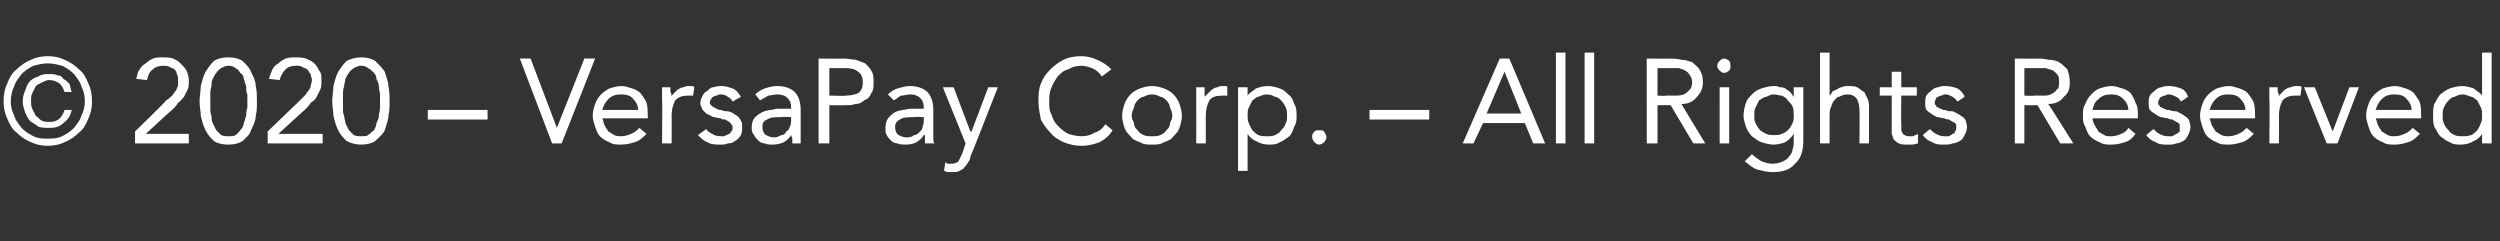 <?xml version="1.0" standalone="no"?><!DOCTYPE svg PUBLIC "-//W3C//DTD SVG 1.1//EN" "http://www.w3.org/Graphics/SVG/1.1/DTD/svg11.dtd"><svg xmlns="http://www.w3.org/2000/svg" version="1.1" width="209.2px" height="20.2px" viewBox="0 -2 209.2 20.2" style="top:-2px"><rect x="0" y="-2" width="209.2" height="20.2" fill="#333333" stroke="none"/><desc>2020 VersaPay Corp All Rights Reserved</desc><defs/><g id="Polygon70411"><path d="m6 7.2c-.1.5-.3.8-.7 1.1c-.3.3-.7.4-1.1.4c-.4 0-.7 0-1-.1c-.2-.2-.5-.3-.7-.5c-.2-.2-.3-.5-.4-.7c-.1-.3-.2-.6-.2-.9c0-.4.1-.7.2-.9c.1-.3.2-.6.4-.8c.2-.2.4-.3.7-.4c.3-.2.6-.2.9-.2c.3 0 .5 0 .7.1c.2 0 .4.1.5.3c.2.1.4.3.5.4c.1.2.1.5.2.7h-.6c-.1-.3-.2-.5-.4-.7c-.3-.2-.5-.3-.9-.3c-.2 0-.4.1-.6.2c-.2.1-.4.2-.5.3l-.3.6c-.1.2-.1.4-.1.7c0 .2 0 .4.1.6l.3.6c.2.1.3.3.5.4c.2.1.4.1.7.1c.3 0 .6-.1.8-.3c.2-.2.3-.4.4-.7h.6zM.3 6.5c0-.6.1-1.1.3-1.5c.2-.5.4-.9.8-1.2c.3-.3.7-.6 1.2-.8c.4-.2.9-.3 1.4-.3c.5 0 1 .1 1.4.3c.5.2.9.5 1.2.8c.4.3.6.7.8 1.2c.2.4.3.9.3 1.5c0 .5-.1 1-.3 1.4c-.2.5-.4.9-.8 1.2c-.3.3-.7.6-1.2.8c-.4.2-.9.3-1.4.3c-.5 0-1-.1-1.4-.3c-.5-.2-.9-.5-1.2-.8C1 8.8.8 8.4.6 7.9C.4 7.5.3 7 .3 6.5zm.6 0c0 .4.1.8.3 1.2c.1.4.4.7.6 1c.3.3.6.5 1 .7c.4.2.8.2 1.2.2c.4 0 .8 0 1.2-.2c.4-.2.7-.4 1-.7c.2-.3.5-.6.6-1c.2-.4.3-.8.3-1.2c0-.5-.1-.9-.3-1.3c-.1-.4-.4-.7-.6-1c-.3-.3-.6-.5-1-.7c-.4-.1-.8-.2-1.2-.2c-.4 0-.8.1-1.2.2c-.4.2-.7.4-1 .7c-.2.3-.5.6-.6 1c-.2.4-.3.8-.3 1.3zM11.3 9s2.65-2.56 2.6-2.6c.2-.1.4-.3.5-.4c.1-.1.2-.3.3-.4c.1-.1.1-.3.2-.4v-.5c0-.2 0-.3-.1-.5c0-.1-.1-.3-.2-.4c-.1-.1-.3-.1-.4-.2c-.2-.1-.4-.1-.5-.1c-.4 0-.7.1-.9.3c-.3.2-.4.5-.5.9l-.9-.1c.1-.3.1-.6.3-.8c.1-.2.3-.4.5-.5c.2-.2.4-.3.6-.4c.3-.1.5-.1.8-.1c.3 0 .6 0 .9.1c.2.1.4.2.6.4c.2.2.4.4.5.6c.1.2.2.5.2.8c0 .3 0 .6-.1.8l-.3.6c-.2.2-.3.4-.5.5c-.1.2-.3.4-.5.6c.01-.05-2.2 2-2.2 2h3.6v.8h-4.5v-1zm5.4-2.5c0-.4.1-.9.1-1.3c.1-.4.2-.8.4-1.2c.2-.3.4-.6.7-.9c.3-.2.7-.3 1.2-.3c.5 0 .9.1 1.2.3c.3.3.6.6.7.9c.2.4.4.8.4 1.2c.1.4.1.9.1 1.3c0 .4 0 .8-.1 1.2c0 .4-.2.8-.4 1.2c-.1.4-.4.6-.7.9c-.3.2-.7.3-1.2.3c-.5 0-.9-.1-1.2-.3c-.3-.3-.5-.5-.7-.9c-.2-.4-.3-.8-.4-1.2c0-.4-.1-.8-.1-1.2zm.9 0v.5c0 .3 0 .5.1.7c0 .2 0 .4.1.6l.3.6l.4.4c.2.1.4.1.6.1c.3 0 .5 0 .6-.1c.2-.1.3-.3.4-.4c.2-.2.3-.4.3-.6c.1-.2.1-.4.2-.6c0-.2 0-.4.1-.7V5.9c-.1-.2-.1-.4-.1-.7c-.1-.2-.1-.4-.2-.6c0-.2-.1-.4-.3-.5c-.1-.2-.2-.3-.4-.4c-.1-.1-.3-.2-.6-.2c-.2 0-.4.1-.6.2c-.1.1-.3.2-.4.4c-.1.1-.2.3-.3.5c-.1.2-.1.4-.1.6c-.1.3-.1.5-.1.7v.6zM22.4 9l2.7-2.6l.4-.4c.1-.1.2-.3.3-.4c.1-.1.2-.3.2-.4c0-.1.1-.3.1-.5c0-.2-.1-.3-.1-.5c-.1-.1-.2-.3-.3-.4c-.1-.1-.3-.1-.4-.2c-.2-.1-.3-.1-.5-.1c-.4 0-.7.1-.9.3c-.2.2-.4.5-.5.9l-.9-.1c.1-.3.2-.6.3-.8c.1-.2.3-.4.5-.5c.2-.2.4-.3.6-.4c.3-.1.6-.1.8-.1c.3 0 .6 0 .9.1c.2.1.5.2.7.4c.2.2.3.4.4.6c.2.2.2.5.2.8c0 .3 0 .6-.1.8l-.3.6c-.1.2-.3.4-.5.5c-.1.2-.3.4-.5.6c.03-.05-2.2 2-2.2 2h3.7v.8h-4.6v-1zm5.4-2.5c0-.4.1-.9.1-1.3c.1-.4.2-.8.4-1.2c.2-.3.4-.6.7-.9c.4-.2.8-.3 1.2-.3c.5 0 .9.1 1.2.3c.3.3.6.6.8.9c.1.4.3.8.3 1.2c.1.4.1.9.1 1.3c0 .4 0 .8-.1 1.2c0 .4-.2.8-.3 1.2c-.2.4-.5.6-.8.9c-.3.2-.7.3-1.2.3c-.4 0-.8-.1-1.2-.3c-.3-.3-.5-.5-.7-.9c-.2-.4-.3-.8-.4-1.2c0-.4-.1-.8-.1-1.2zm.9 0v.5c0 .3 0 .5.1.7c0 .2.1.4.1.6l.3.6l.4.4c.2.1.4.1.6.1c.3 0 .5 0 .6-.1c.2-.1.3-.3.5-.4c.1-.2.2-.4.2-.6c.1-.2.2-.4.2-.6c0-.2.1-.4.1-.7V5.9c0-.2-.1-.4-.1-.7c0-.2-.1-.4-.2-.6c0-.2-.1-.4-.2-.5c-.2-.2-.3-.3-.5-.4c-.1-.1-.3-.2-.6-.2c-.2 0-.4.1-.6.2c-.1.1-.3.2-.4.4c-.1.1-.2.3-.3.5c0 .2-.1.4-.1.6c-.1.3-.1.5-.1.7v.6zM40.8 8h-5v-.8h5v.8zm2.7-5.1h.9l2.2 5.8l2.3-5.8h.9L47 10h-.8l-2.7-7.1zm10.6 6.3c-.3.3-.6.6-1 .7c-.3.1-.7.2-1.1.2c-.4 0-.7 0-1-.2c-.3-.1-.6-.3-.8-.5c-.2-.2-.3-.5-.4-.8c-.1-.3-.2-.6-.2-.9c0-.4.1-.7.2-1c.1-.3.3-.6.5-.8c.2-.2.5-.4.7-.5c.3-.1.7-.2 1-.2c.3 0 .6.1.9.2c.3.1.5.2.7.4c.2.3.4.5.5.8c.1.3.1.7.1 1.1c.03-.05 0 .2 0 .2h-3.8c.1.2.1.4.2.6c.1.2.2.3.3.5c.2.1.3.2.5.3c.2.1.4.1.6.1c.3 0 .6-.1.8-.2c.3-.1.5-.3.7-.5l.6.5zm-.7-2c0-.4-.2-.7-.4-.9c-.2-.3-.6-.4-1-.4c-.5 0-.8.1-1.1.4c-.2.2-.4.5-.5.9h3zm2-.8V5.3h.7v.4c.1.1.1.3.1.4c0-.1.1-.2.2-.3l.3-.3c.2-.1.3-.2.5-.2c.2-.1.3-.1.5-.1h.2c.1 0 .1 0 .2.1L58 6h-.4c-.5 0-.8.1-1.1.4c-.2.4-.3.8-.3 1.3c.02.02 0 2.3 0 2.3h-.8s.04-3.57 0-3.6zm3.7 2.4c.1.2.3.3.5.4c.1.1.4.2.7.2h.3c.1-.1.3-.1.4-.2c.1 0 .1-.1.2-.2c.1-.1.1-.2.1-.3c0-.1 0-.2-.1-.3c-.1-.1-.1-.2-.2-.2c-.1-.1-.2-.1-.3-.2c-.2 0-.3 0-.4-.1c-.2 0-.4-.1-.6-.1l-.6-.3l-.3-.3c-.1-.2-.2-.4-.2-.6c0-.2.1-.4.2-.6c.1-.2.2-.3.4-.4c.2-.2.3-.3.5-.3c.3-.1.5-.1.7-.1c.3 0 .6.1.9.2c.3.1.5.4.7.7l-.7.4c-.1-.2-.2-.3-.4-.4c-.1-.1-.3-.2-.6-.2c-.1 0-.2 0-.3.1c-.1 0-.2 0-.3.1c-.1 0-.1.1-.2.2c-.1.1-.1.2-.1.3c0 .1.1.2.1.2c.1.1.2.2.3.2c.1.1.2.1.4.2c.1 0 .2 0 .4.1c.2 0 .4 0 .6.1c.2.1.3.2.5.3c.1.1.2.2.3.4c.1.1.1.3.1.5c0 .3 0 .5-.1.7c-.1.2-.3.4-.5.5c-.1.1-.3.2-.6.2c-.2.1-.4.1-.6.1c-.4 0-.8 0-1.1-.2c-.3-.1-.5-.3-.8-.6l.7-.5zm4.1-2.9c.2-.2.5-.4.8-.5c.3-.1.7-.2 1-.2c.7 0 1.2.2 1.5.5c.3.3.5.8.5 1.5v2.8h-.7v-.4c0-.1-.1-.2-.1-.3c-.1.2-.3.4-.6.6c-.2.1-.6.2-.9.2c-.3 0-.5 0-.7-.1c-.2 0-.4-.1-.5-.2c-.2-.2-.3-.3-.4-.5c-.1-.1-.2-.3-.2-.6c0-.4.1-.7.3-.9c.2-.2.5-.4.8-.5c.3-.1.6-.1 1-.2h1.2v-.1c0-.4-.1-.6-.3-.8c-.2-.2-.5-.3-.9-.3c-.2 0-.5.1-.7.1c-.2.1-.5.3-.7.4l-.4-.5zm2.2 1.9c-.5 0-.9 0-1.2.2c-.3.1-.4.3-.4.6c0 .3.1.6.3.7c.2.1.4.2.7.2c.2 0 .4-.1.6-.2c.2 0 .3-.1.4-.3c.2-.1.2-.2.3-.4c.1-.2.1-.4.1-.5v-.3s-.78-.05-.8 0zm3.1-4.9s2.15.02 2.1 0c.4 0 .7.1 1 .1c.3.1.5.2.8.3c.2.2.4.4.5.6c.2.3.2.6.2 1c0 .3 0 .7-.2.9c-.1.3-.3.5-.6.6c-.2.2-.4.3-.7.3c-.3.1-.5.1-.8.1c.01.02-1.4 0-1.4 0v3.2h-.9V2.9zm.9 3.1s1.41.04 1.4 0c.4 0 .8-.1 1-.2c.3-.2.4-.5.4-.9c0-.4-.1-.7-.4-.9c-.2-.2-.6-.3-1-.3h-1.4v2.3zm4.9-.1c.2-.2.5-.4.8-.5c.4-.1.7-.2 1-.2c.7 0 1.2.2 1.5.5c.3.3.5.8.5 1.5v2.4c0 .1 0 .3.1.4h-.8v-.7h-.1c-.1.2-.3.4-.6.6c-.2.1-.5.2-.9.2c-.2 0-.5 0-.7-.1c-.2 0-.4-.1-.5-.2c-.2-.2-.3-.3-.4-.5c-.1-.1-.1-.3-.1-.6c0-.4.1-.7.3-.9c.2-.2.4-.4.7-.5c.3-.1.6-.1 1-.2h1.2s.02-.15 0-.1c0-.4-.1-.6-.3-.8c-.2-.2-.5-.3-.8-.3c-.3 0-.5.1-.8.1c-.2.1-.4.3-.6.4l-.5-.5zm2.2 1.9c-.5 0-.9 0-1.2.2c-.2.1-.4.3-.4.6c0 .3.1.6.3.7c.2.1.4.2.7.2c.3 0 .5-.1.6-.2c.2 0 .3-.1.5-.3c.1-.1.2-.2.2-.4c.1-.2.1-.4.1-.5c.02-.05 0-.3 0-.3c0 0-.76-.05-.8 0zm4.7 3.3c0 .2-.1.4-.2.5c-.1.2-.2.3-.3.4c-.1.2-.3.2-.4.3c-.2.1-.4.1-.6.1h-.4c-.1 0-.2-.1-.3-.1l.1-.7c.1 0 .2.1.2.1h.3c.3 0 .5-.1.6-.2l.3-.6c.01.01.3-.9.3-.9l-1.9-4.7h.9L81.2 9h.1l1.4-3.7h.8s-2.25 5.77-2.3 5.8zm11-6.7c-.2-.3-.4-.5-.8-.7c-.3-.1-.6-.2-.9-.2c-.4 0-.8.1-1.1.3c-.4.1-.6.3-.9.6c-.2.3-.4.6-.5.9c-.2.4-.2.8-.2 1.2c0 .4 0 .8.2 1.1c.1.4.3.7.5.9c.3.3.5.5.9.7c.3.1.7.2 1.1.2c.4 0 .8-.1 1.1-.3c.4-.1.7-.4.9-.7l.6.5c-.3.5-.7.8-1.1 1c-.5.2-1 .3-1.5.3c-.5 0-1-.1-1.5-.3c-.4-.2-.8-.4-1.1-.8c-.3-.3-.6-.7-.8-1.1c-.1-.5-.2-1-.2-1.5c0-.6 0-1 .2-1.5c.2-.5.4-.8.8-1.2c.3-.3.7-.6 1.1-.8c.4-.2.9-.3 1.5-.3c.4 0 .9.1 1.3.3c.5.2.9.5 1.2.8l-.8.6zm1.7 3.3c0-.4.1-.7.2-1c.1-.3.3-.6.5-.8c.2-.2.5-.4.8-.5c.3-.1.6-.2 1-.2c.4 0 .7.1 1 .2c.3.1.6.3.8.5c.2.2.4.5.5.8c.1.3.2.6.2 1c0 .3-.1.7-.2 1c-.1.3-.3.5-.5.7c-.2.3-.5.4-.8.5c-.3.2-.6.2-1 .2c-.4 0-.7 0-1-.2c-.3-.1-.6-.2-.8-.5c-.2-.2-.4-.4-.5-.7c-.1-.3-.2-.7-.2-1zm.8 0c0 .2.1.4.2.6c0 .3.1.4.3.6c.1.2.3.3.5.4c.2.1.4.1.7.1c.3 0 .5 0 .7-.1c.2-.1.4-.2.5-.4c.2-.2.3-.3.3-.6c.1-.2.2-.4.2-.6c0-.3-.1-.5-.2-.7c0-.2-.1-.4-.3-.6c-.1-.1-.3-.3-.5-.3c-.2-.1-.4-.2-.7-.2c-.3 0-.5.1-.7.2c-.2 0-.4.2-.5.3c-.2.2-.3.4-.3.6c-.1.2-.2.4-.2.7zm5.4-1.3V5.3h.7v.8l.3-.3l.3-.3c.2-.1.3-.2.5-.2c.1-.1.3-.1.5-.1h.2s.1 0 .1.1v.7h-.4c-.5 0-.9.1-1.1.4c-.2.4-.3.8-.3 1.3v2.3h-.8s.01-3.57 0-3.6zm3.5-1.1h.8v.7s-.01 0 0 0c.2-.3.5-.4.7-.6c.3-.1.6-.2 1-.2c.3 0 .7.1 1 .2c.3.1.5.3.7.5c.3.2.4.5.5.8c.2.3.2.6.2 1c0 .3 0 .6-.2.9c-.1.3-.2.6-.4.8c-.3.2-.5.4-.8.5c-.3.2-.6.2-.9.2c-.4 0-.8-.1-1.1-.3c-.3-.1-.6-.4-.7-.6c-.01-.03 0 0 0 0v3.1h-.8v-7zm.8 2.4c0 .2 0 .4.1.6c.1.3.2.4.3.6c.2.2.3.3.5.4c.2.1.5.1.7.1c.3 0 .5 0 .7-.1c.2-.1.4-.2.5-.4c.2-.2.3-.3.4-.6c.1-.2.1-.4.1-.6c0-.3 0-.5-.1-.7c-.1-.2-.2-.4-.4-.6c-.1-.1-.3-.3-.5-.3c-.2-.1-.4-.2-.7-.2c-.2 0-.5.1-.7.2c-.2 0-.3.2-.5.3l-.3.6c-.1.2-.1.4-.1.7zm6 1.2c.2 0 .3 0 .4.1c.1.2.2.3.2.5c0 .1-.1.3-.2.4c-.1.1-.3.2-.4.2c-.2 0-.3-.1-.4-.2c-.1-.1-.2-.3-.2-.4c0-.2 0-.3.2-.5c.1-.1.2-.1.4-.1zm9.2-.9h-5v-.8h5v.8zm5.9-5.1h.8l3 7.1h-1l-.7-1.7h-3.5l-.8 1.7h-.9l3.1-7.1zm.4 1.1l-1.5 3.5h2.9L125.9 4zm4.3-1.6h.8v7.6h-.8V2.4zm2.4 0h.8v7.6h-.8V2.4zm5.2.5s1.86.02 1.9 0c.3 0 .6 0 1 .1c.3 0 .6.1.9.2c.2.2.5.4.6.6c.2.3.3.6.3 1.1c0 .5-.2.9-.5 1.2c-.3.4-.7.6-1.3.6c.01.04 2 3.3 2 3.3h-1l-1.9-3.2h-1.1v3.2h-.9V2.9zm.9 3.1s.74.04.7 0h.8c.2 0 .4 0 .7-.1c.2-.1.3-.2.5-.4c.1-.1.2-.3.2-.6c0-.3-.1-.5-.2-.6c-.1-.2-.2-.3-.4-.4c-.1-.1-.3-.1-.5-.2h-1.8v2.3zm5.2-.7h.8v4.7h-.8V5.3zm-.2-1.8c0-.2.1-.3.2-.4c.1-.1.2-.2.4-.2c.1 0 .3.1.4.2c.1.1.1.2.1.4c0 .2 0 .3-.1.4c-.1.1-.3.2-.4.2c-.2 0-.3-.1-.4-.2c-.1-.1-.2-.2-.2-.4zm7.2 6.3c0 .8-.2 1.5-.7 1.9c-.4.5-1 .7-1.9.7c-.4 0-.8-.1-1.2-.2c-.4-.1-.7-.4-1.1-.7l.6-.6c.2.2.5.4.8.6c.3.1.6.2.9.2c.4 0 .7-.1.9-.2c.2-.1.4-.2.5-.4c.2-.2.3-.4.3-.6c.1-.2.1-.5.1-.7v-.6s-.01-.01 0 0c-.2.3-.4.5-.7.7c-.3.1-.6.2-1 .2c-.3 0-.7-.1-1-.2c-.3-.1-.5-.3-.8-.5c-.2-.2-.4-.5-.5-.8c-.1-.3-.2-.6-.2-.9c0-.4.1-.8.2-1.1c.1-.3.3-.5.5-.7c.3-.3.5-.4.8-.5c.3-.1.7-.2 1-.2c.2 0 .4 0 .5.1c.2 0 .3 0 .5.1c.1.1.3.2.4.3c.1.1.2.3.3.4c-.01.02 0 0 0 0v-.8h.8v4.5zm-4.1-2.1c0 .2 0 .4.1.6c.1.2.2.4.4.6c.1.1.3.2.5.3c.2.1.4.1.6.1c.3 0 .5 0 .7-.1c.3-.1.4-.2.6-.4c.1-.1.2-.3.3-.5c.1-.2.1-.4.1-.7c0-.2 0-.4-.1-.7c-.1-.2-.2-.3-.4-.5c-.1-.2-.3-.3-.5-.4c-.2 0-.4-.1-.7-.1c-.2 0-.4.1-.6.2c-.2 0-.4.2-.6.3l-.3.6c-.1.2-.1.4-.1.7zm5.5-5.3h.8v3.6s.03-.03 0 0c.1-.1.2-.2.2-.3c.1-.1.3-.2.4-.2c.1-.1.3-.2.4-.2c.2-.1.3-.1.5-.1c.3 0 .6 0 .8.1c.2.1.4.3.6.4l.3.6c.1.3.1.5.1.8v2.9h-.8s.03-2.81 0-2.8c0-.4-.1-.7-.2-.9c-.2-.3-.5-.4-.8-.4c-.3 0-.5.1-.7.2c-.2 0-.3.2-.4.3c-.2.2-.2.4-.3.6c-.1.2-.1.5-.1.7v2.3h-.8V2.4zm8.1 3.6h-1.3s-.03 2.32 0 2.3v.4c0 .2 0 .3.1.4c0 .1.1.2.2.2c.1.1.2.1.4.1h.3c.1-.1.3-.1.4-.2v.8c-.1 0-.3.1-.5.1h-.4c-.3 0-.5 0-.7-.1c-.2-.1-.3-.2-.4-.3c-.1-.1-.1-.3-.2-.5V6h-1v-.7h1V4h.8v1.3h1.3v.7zm1.1 2.8c.2.2.3.3.5.4c.2.1.4.2.7.2h.4c.1-.1.2-.1.3-.2c.1 0 .2-.1.2-.2c.1-.1.1-.2.1-.3v-.3c-.1-.1-.2-.2-.3-.2c-.1-.1-.2-.1-.3-.2c-.1 0-.2 0-.4-.1c-.2 0-.4-.1-.6-.1c-.2-.1-.4-.2-.5-.3c-.2-.1-.3-.2-.4-.3c-.1-.2-.1-.4-.1-.6c0-.2 0-.4.1-.6c.1-.2.3-.3.4-.4c.2-.2.4-.3.6-.3c.2-.1.4-.1.6-.1c.4 0 .7.1 1 .2c.2.1.5.4.6.7l-.6.4c-.1-.2-.3-.3-.4-.4c-.2-.1-.4-.2-.6-.2c-.1 0-.2 0-.3.1c-.1 0-.2 0-.3.1c-.1 0-.2.1-.2.2c-.1.1-.1.2-.1.3c0 .1 0 .2.1.2c0 .1.1.2.2.2c.1.1.3.1.4.2c.1 0 .3 0 .4.1c.3 0 .5 0 .6.1c.2.1.4.2.5.3c.2.1.3.2.4.4c0 .1.1.3.1.5c0 .3-.1.5-.2.7c-.1.2-.2.4-.4.5c-.2.1-.4.2-.6.2c-.2.1-.5.1-.7.1c-.4 0-.7 0-1-.2c-.3-.1-.6-.3-.8-.6l.6-.5zm7.1-5.9s1.8.02 1.8 0c.3 0 .7 0 1 .1c.4 0 .7.1.9.2c.3.2.5.4.7.6c.1.3.2.6.2 1.1c0 .5-.1.9-.5 1.2c-.3.4-.7.6-1.3.6c.05.04 2.1 3.3 2.1 3.3h-1.1l-1.9-3.2h-1.1v3.2h-.8V2.9zm.8 3.1s.78.04.8 0h.7c.3 0 .5 0 .7-.1c.2-.1.4-.2.5-.4c.2-.1.2-.3.2-.6c0-.3 0-.5-.1-.6c-.1-.2-.3-.3-.4-.4c-.2-.1-.4-.1-.6-.2h-1.8v2.3zm9.3 3.2c-.2.3-.5.6-.9.7c-.3.1-.7.2-1.1.2c-.4 0-.7 0-1-.2c-.3-.1-.6-.3-.8-.5c-.2-.2-.3-.5-.4-.8c-.2-.3-.2-.6-.2-.9c0-.4 0-.7.2-1c.1-.3.3-.6.5-.8c.2-.2.4-.4.7-.5c.3-.1.6-.2 1-.2c.3 0 .6.1.9.2c.3.1.5.2.7.4c.2.3.3.5.4.8c.2.3.2.7.2 1.1v.2h-3.8c0 .2.1.4.2.6c.1.2.2.3.3.5c.1.1.3.2.5.3c.1.1.3.1.6.1c.3 0 .6-.1.8-.2c.3-.1.5-.3.6-.5l.6.5zm-.6-2c0-.4-.2-.7-.4-.9c-.3-.3-.6-.4-1-.4c-.5 0-.8.1-1.1.4c-.3.2-.4.5-.5.9h3zm2.1 1.6c.2.2.3.3.5.4c.2.1.4.2.7.2h.4c.1-.1.2-.1.3-.2c.1 0 .2-.1.3-.2v-.6c-.1-.1-.2-.2-.3-.2c-.1-.1-.2-.1-.3-.2c-.1 0-.2 0-.4-.1c-.2 0-.4-.1-.6-.1c-.2-.1-.4-.2-.5-.3c-.2-.1-.3-.2-.4-.3c-.1-.2-.1-.4-.1-.6c0-.2 0-.4.1-.6c.1-.2.3-.3.4-.4c.2-.2.4-.3.6-.3c.2-.1.4-.1.6-.1c.4 0 .7.1 1 .2c.3.1.5.4.6.7l-.6.4c-.1-.2-.2-.3-.4-.4c-.2-.1-.4-.2-.6-.2c-.1 0-.2 0-.3.1c-.1 0-.2 0-.3.1c-.1 0-.2.1-.2.2c-.1.1-.1.2-.1.3c0 .1 0 .2.1.2c0 .1.1.2.2.2c.1.1.3.1.4.2c.2 0 .3 0 .5.1c.2 0 .4 0 .5.1c.2.1.4.2.5.3c.2.1.3.2.4.4c0 .1.1.3.1.5c0 .3-.1.5-.2.7c-.1.2-.2.4-.4.5c-.2.1-.4.2-.6.2c-.2.1-.4.1-.7.1c-.4 0-.7 0-1-.2c-.3-.1-.6-.3-.8-.6l.6-.5zm8.4.4c-.3.3-.6.6-1 .7c-.3.1-.7.2-1.1.2c-.4 0-.7 0-1-.2c-.3-.1-.6-.3-.8-.5c-.2-.2-.3-.5-.4-.8c-.1-.3-.2-.6-.2-.9c0-.4.1-.7.2-1c.1-.3.3-.6.5-.8c.2-.2.5-.4.7-.5c.3-.1.7-.2 1-.2c.3 0 .6.1.9.2c.3.1.5.2.7.4c.2.3.4.5.5.8c.1.3.1.7.1 1.1c.03-.05 0 .2 0 .2h-3.8c.1.2.1.4.2.6c.1.2.2.3.3.5c.2.1.3.2.5.3c.2.1.4.1.6.1c.3 0 .6-.1.8-.2c.3-.1.5-.3.7-.5l.6.5zm-.7-2c0-.4-.2-.7-.4-.9c-.2-.3-.6-.4-1-.4c-.5 0-.8.1-1.1.4c-.2.2-.4.5-.5.9h3zm2-.8V5.3h.7v.4c.1.1.1.3.1.4c0-.1.1-.2.2-.3l.3-.3c.2-.1.3-.2.5-.2c.2-.1.3-.1.5-.1h.2c.1 0 .1 0 .2.1l-.1.7h-.4c-.5 0-.8.1-1.1.4c-.2.4-.3.8-.3 1.3c.02.02 0 2.3 0 2.3h-.8s.04-3.57 0-3.6zm5.7 3.6h-.9l-1.9-4.7h.9l1.5 3.7l1.4-3.7h.8l-1.8 4.7zm6.9-.8c-.3.3-.6.6-1 .7c-.3.1-.7.2-1.1.2c-.4 0-.7 0-1-.2c-.3-.1-.6-.3-.8-.5c-.2-.2-.3-.5-.4-.8c-.1-.3-.2-.6-.2-.9c0-.4.1-.7.2-1c.1-.3.3-.6.5-.8c.2-.2.5-.4.7-.5c.3-.1.7-.2 1-.2c.3 0 .6.1.9.2c.3.1.5.2.7.4c.2.3.4.5.5.8c.1.3.1.7.1 1.1c.03-.05 0 .2 0 .2h-3.8c.1.2.1.4.2.6c.1.2.2.3.3.5c.2.1.3.2.5.3c.2.1.4.1.6.1c.3 0 .6-.1.8-.2c.3-.1.5-.3.7-.5l.6.5zm-.7-2c0-.4-.2-.7-.4-.9c-.2-.3-.6-.4-1-.4c-.5 0-.8.1-1.1.4c-.2.2-.4.5-.5.9h3zm5.9 2s.01-.03 0 0c-.1.2-.4.5-.7.6c-.3.2-.7.3-1.1.3c-.3 0-.6 0-.9-.2c-.3-.1-.5-.3-.8-.5c-.2-.2-.3-.5-.5-.8c-.1-.3-.1-.6-.1-.9c0-.4 0-.7.1-1c.2-.3.3-.6.5-.8c.3-.2.5-.4.8-.5c.3-.1.7-.2 1-.2c.4 0 .7.1 1 .2c.2.2.5.3.7.6c.01 0 0 0 0 0V2.4h.8v7.6h-.8v-.8zm0-1.5c0-.3 0-.5-.1-.7l-.3-.6c-.2-.1-.3-.3-.5-.3c-.3-.1-.5-.2-.7-.2c-.3 0-.5.1-.7.2c-.2 0-.4.2-.5.3c-.2.2-.3.4-.4.6c-.1.2-.1.4-.1.7c0 .2 0 .4.1.6c.1.3.2.4.4.6c.1.2.3.3.5.4c.2.1.4.1.7.1c.2 0 .4 0 .7-.1c.2-.1.3-.2.5-.4c.1-.2.2-.3.3-.6c.1-.2.1-.4.1-.6z" stroke="none" fill="#ffffff"/></g></svg>